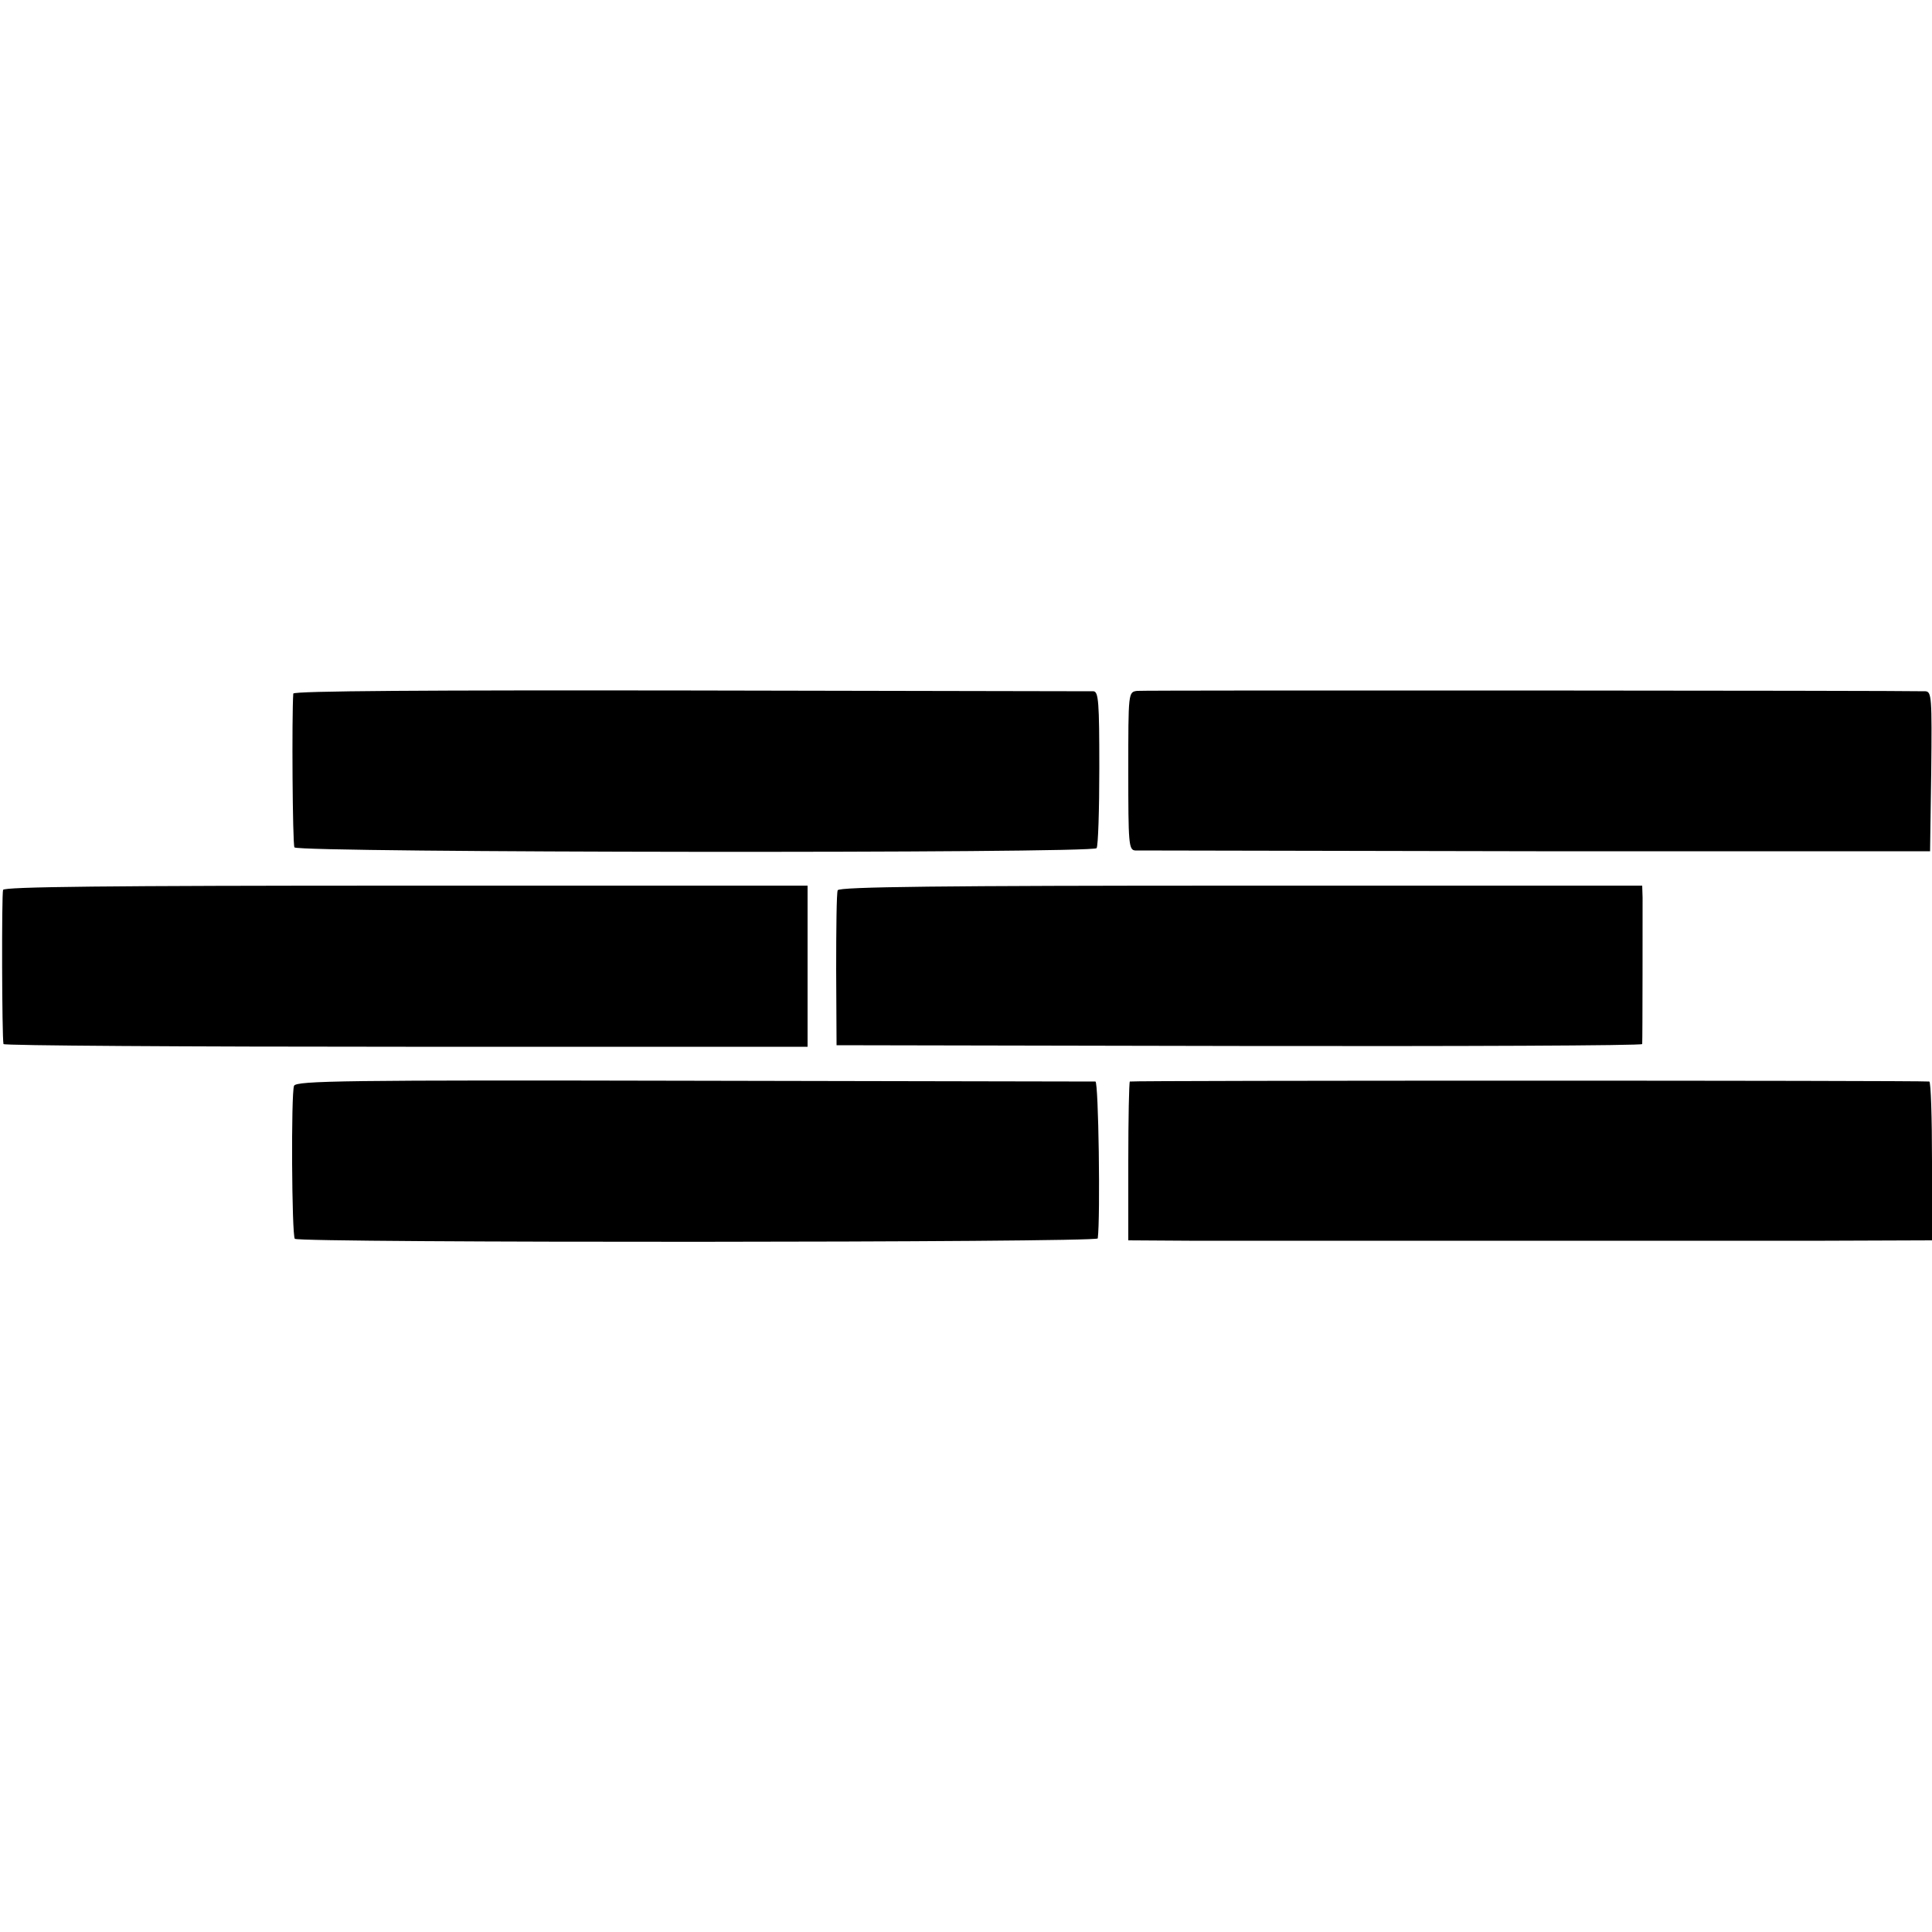 <?xml version="1.0" standalone="no"?>
<!DOCTYPE svg PUBLIC "-//W3C//DTD SVG 20010904//EN"
 "http://www.w3.org/TR/2001/REC-SVG-20010904/DTD/svg10.dtd">
<svg version="1.0" xmlns="http://www.w3.org/2000/svg"
 width="500pt" height="500pt" viewBox="0 0 500 500"
 preserveAspectRatio="xMidYMid meet">
<g transform="translate(0,500) scale(0.1,-0.1)"
fill="#000000" stroke="none">
<path d="M759 3205 c-4 -57 -2 -389 3 -398 9 -14 2067 -16 2076 -2 4 6 7 99 7
208 0 169 -2 197 -15 198 -8 0 -477 1 -1042 2 -680 1 -1028 -1 -1029 -8z"/>
<path d="M2943 3212 c-23 -3 -23 -3 -23 -208 0 -187 1 -204 18 -205 9 0 476
-1 1037 -2 l1020 0 3 206 c2 192 1 207 -15 208 -66 2 -2023 3 -2040 1z"/>
<path d="M8 2697 c-4 -10 -3 -381 1 -399 0 -4 469 -7 1041 -7 l1040 0 0 209 0
208 -1039 0 c-778 0 -1041 -3 -1043 -11z"/>
<path d="M2168 2696 c-3 -6 -4 -99 -4 -206 l1 -195 1043 -2 c573 -1 1042 1
1042 5 1 11 1 344 1 379 l-1 31 -1039 0 c-769 0 -1041 -3 -1043 -12z"/>
<path d="M761 2190 c-8 -18 -6 -388 2 -396 11 -11 2077 -10 2078 1 7 56 2 405
-6 406 -5 0 -473 1 -1038 2 -906 2 -1030 0 -1036 -13z"/>
<path d="M2924 2201 c-2 -2 -4 -96 -4 -208 l0 -203 158 -1 c209 0 1296 0 1645
0 l277 1 0 205 c0 113 -3 205 -7 206 -30 3 -2066 3 -2069 0z"/>
</g>
</svg>
